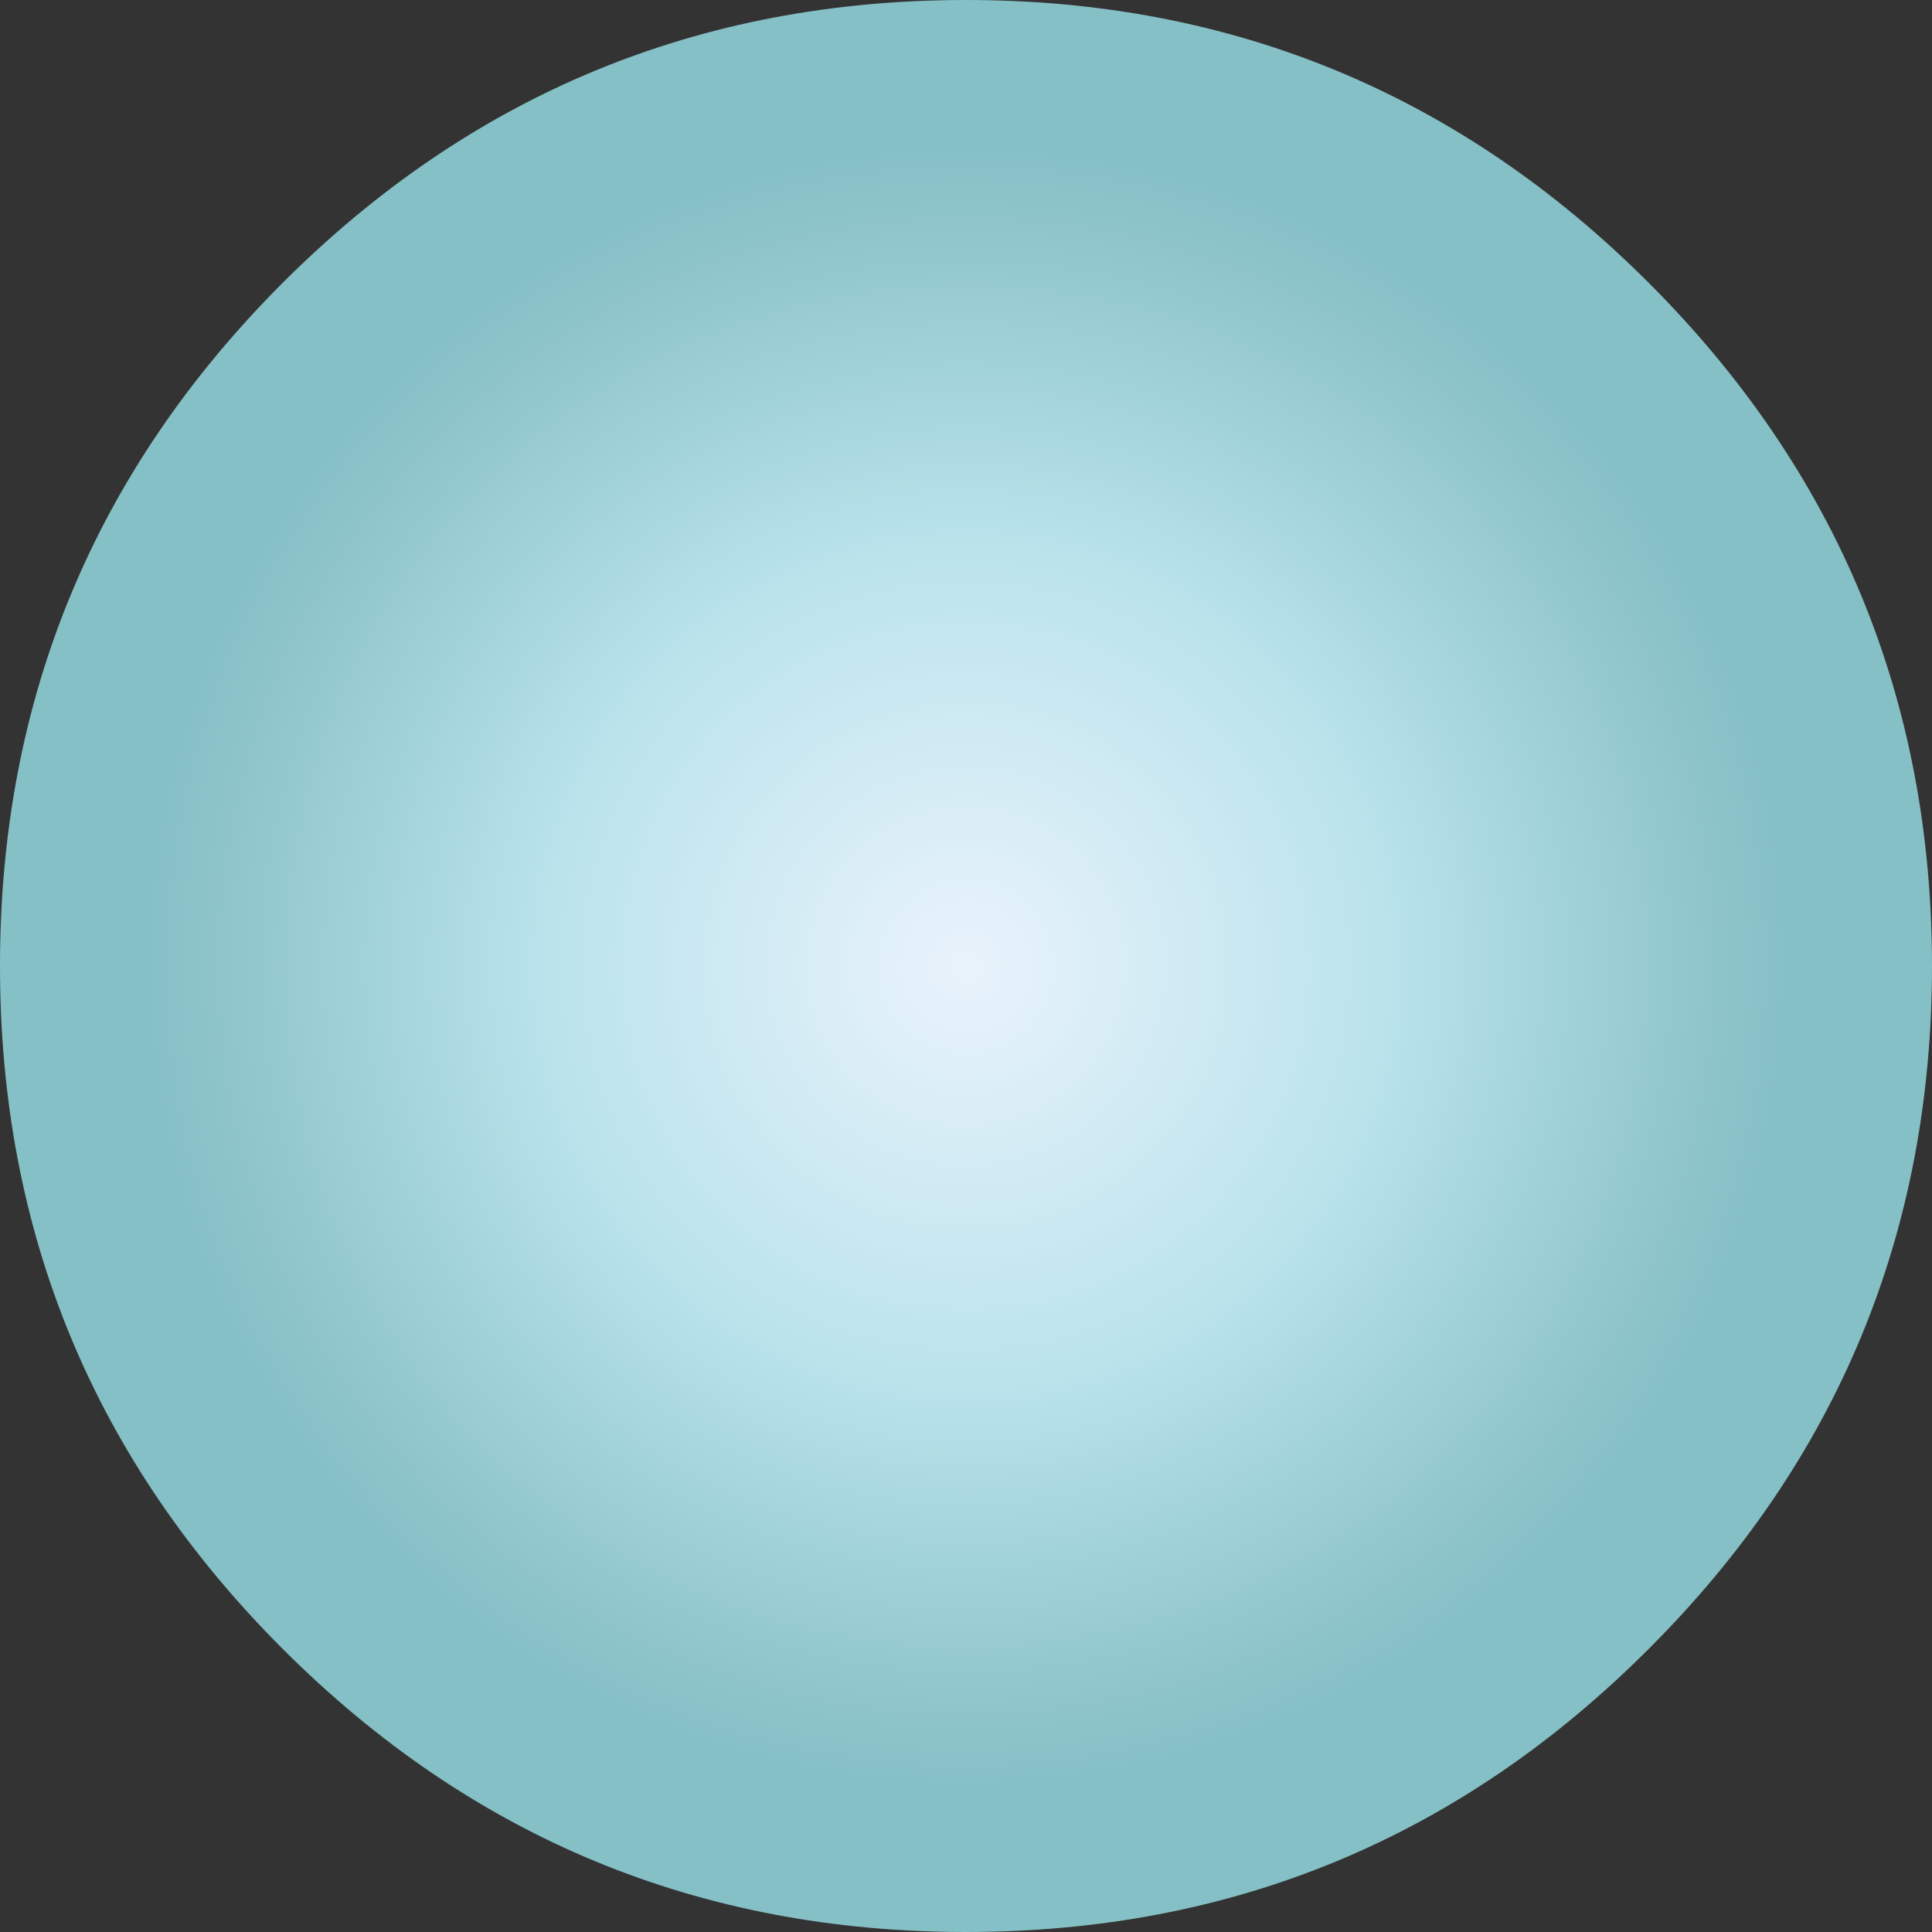 <?xml version="1.0" encoding="UTF-8" standalone="no"?>
<svg xmlns:xlink="http://www.w3.org/1999/xlink" height="665.0px" width="665.0px" xmlns="http://www.w3.org/2000/svg">
  <rect width="100%" height="100%" fill="#333333" stroke="none"/>
  <g transform="matrix(1.0, 0.0, 0.0, 1.0, 48.0, 160.7)">
    <path d="M284.5 -160.7 Q422.15 -160.7 519.5 -63.35 616.95 34.1 617.0 171.8 616.95 309.5 519.5 406.85 422.15 504.3 284.5 504.3 146.75 504.3 49.3 406.85 -48.05 309.5 -48.0 171.8 -48.05 34.1 49.3 -63.35 146.75 -160.7 284.5 -160.7" fill="url(#gradient0)" fill-rule="evenodd" stroke="none"/>
  </g>
  <defs>
    <radialGradient cx="0" cy="0" gradientTransform="matrix(0.41, 0.0, 0.0, 0.41, 284.5, 171.8)" gradientUnits="userSpaceOnUse" id="gradient0" r="819.2" spreadMethod="pad">
      <stop offset="0.0" stop-color="#eaf3fc"/>
      <stop offset="0.431" stop-color="#bae3ec"/>
      <stop offset="0.757" stop-color="#8fc5cb"/>
      <stop offset="0.843" stop-color="#85c0c6"/>
    </radialGradient>
  </defs>
</svg>
